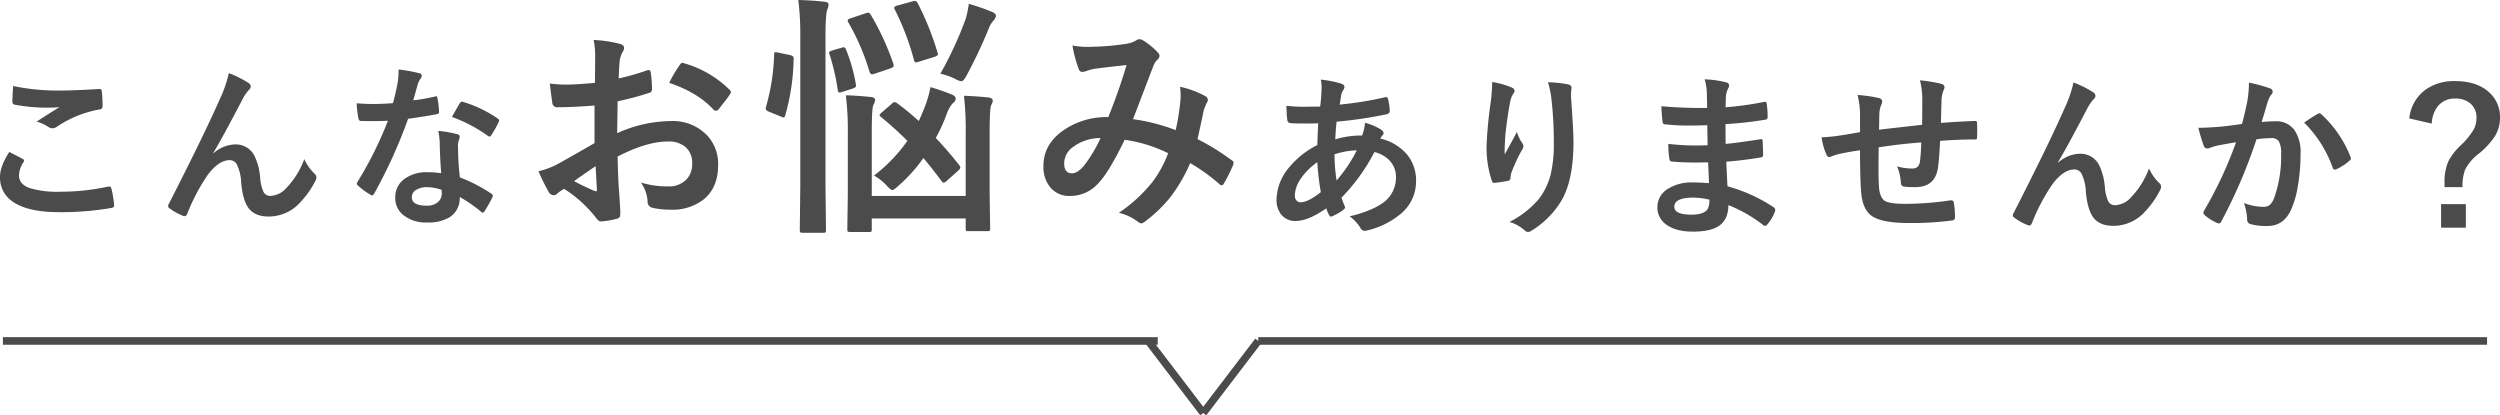 <svg xmlns="http://www.w3.org/2000/svg" width="659.174" height="109.505" viewBox="0 0 659.174 109.505">
  <g id="グループ_57002" data-name="グループ 57002" transform="translate(-19110.74 -2076.602)">
    <g id="グループ_56869" data-name="グループ 56869" transform="translate(19059.5 88)">
      <path id="線_578" data-name="線 578" d="M304.5,1H0V-1H304.5Z" transform="translate(52 2078.5)" fill="#4b4b4b"/>
      <path id="線_586" data-name="線 586" d="M324,1H0V-1H324Z" transform="translate(383 2078.5)" fill="#4b4b4b"/>
      <g id="グループ_56868" data-name="グループ 56868">
        <path id="線_587" data-name="線 587" d="M.795,19.607l-1.59-1.213,14.5-19L15.295.607Z" transform="translate(368.5 2078.5)" fill="#4b4b4b"/>
        <path id="線_588" data-name="線 588" d="M13.705,19.607l-14.5-19L.795-.607l14.5,19Z" transform="translate(354 2078.5)" fill="#4b4b4b"/>
      </g>
    </g>
    <path id="パス_4899" data-name="パス 4899" d="M-157.811-15.88q1.774.9,3.549,1.842.359.2.359.449a.783.783,0,0,1-.135.382,6.422,6.422,0,0,0-1.213,3.5q0,2.358,2.853,3.369a25.417,25.417,0,0,0,8.063.943,58.43,58.43,0,0,0,12.466-1.325,2.355,2.355,0,0,1,.4-.045.537.537,0,0,1,.562.472,26.039,26.039,0,0,1,.741,4.492v.09q0,.472-.786.606A77.081,77.081,0,0,1-144.671,0q-8.176,0-12.151-2.718A7.539,7.539,0,0,1-160.259-9.3Q-160.259-12.084-157.811-15.88Zm1.011-17.385a57.657,57.657,0,0,0,12.915,1.19q3.167,0,9.748-.4H-134a.519.519,0,0,1,.562.517,30.921,30.921,0,0,1,.225,3.908q0,.9-.786.966a28.93,28.93,0,0,0-11.253,4.56,1.972,1.972,0,0,1-1.168.4,2.01,2.01,0,0,1-.966-.27,10.906,10.906,0,0,0-3.212-1.482q3.751-2.448,6.02-3.818a34.242,34.242,0,0,1-3.773.135,45.789,45.789,0,0,1-8.041-.786.746.746,0,0,1-.606-.831Q-157-29.9-156.8-33.265Zm56.868-3.392A27.4,27.4,0,0,1-94.788-34.1a1.229,1.229,0,0,1,.651.966,1.36,1.36,0,0,1-.517.921,12.614,12.614,0,0,0-1.415,1.977q-5.615,10.781-7.974,14.645l.045.09a8.881,8.881,0,0,1,5.615-2.358,5.526,5.526,0,0,1,5.233,3.032,16.123,16.123,0,0,1,1.482,5.66,11.047,11.047,0,0,0,.9,3.841A1.94,1.94,0,0,0-88.993-4.29a5.973,5.973,0,0,0,4.335-2.2,21.585,21.585,0,0,0,4.627-7.5,12.714,12.714,0,0,0,2.673,3.818,1.284,1.284,0,0,1,.517.966,1.733,1.733,0,0,1-.18.786,23.9,23.9,0,0,1-3.953,5.705,11.205,11.205,0,0,1-8.468,3.863q-3.706,0-5.368-2.336-1.438-2.044-1.864-6.6a11.77,11.77,0,0,0-1.168-4.852,2.094,2.094,0,0,0-1.864-1.078q-2.853,0-5.795,3.908A51.22,51.22,0,0,0-110.893.427q-.27.629-.651.629a1.478,1.478,0,0,1-.449-.09,14.67,14.67,0,0,1-3.549-1.977.738.738,0,0,1-.4-.584,1.351,1.351,0,0,1,.225-.651q9.389-18.373,13.477-27.694A31.96,31.96,0,0,0-99.932-36.656Zm56.015,26.392q-.314-3.392-.4-7.906a17.86,17.86,0,0,0-.382-3.257,28.019,28.019,0,0,1,5.009.876.7.7,0,0,1,.651.719,5.237,5.237,0,0,1-.27.966,4.456,4.456,0,0,0-.2,1.37q0,.157.022.517A68.805,68.805,0,0,0-39-9.164a40.739,40.739,0,0,1,8.288,4.29q.4.292.4.539a1.041,1.041,0,0,1-.135.427A32.448,32.448,0,0,1-32.552-.18q-.2.314-.427.314a.736.736,0,0,1-.449-.27A37.271,37.271,0,0,0-39.043-4a5.921,5.921,0,0,1-2.605,5.3,10.789,10.789,0,0,1-5.93,1.415A9.493,9.493,0,0,1-54,.7a5.673,5.673,0,0,1-2.044-4.515A5.88,5.88,0,0,1-53.44-8.895a9.913,9.913,0,0,1,5.907-1.64A23.755,23.755,0,0,1-43.917-10.265Zm.09,4.38a11.715,11.715,0,0,0-3.751-.7,5.362,5.362,0,0,0-3.055.764,2.22,2.22,0,0,0-1.033,1.909q0,2.2,3.908,2.2A4.288,4.288,0,0,0-44.7-2.74a2.937,2.937,0,0,0,.921-2.224A6.422,6.422,0,0,0-43.827-5.885Zm-7.479-23.606a46.856,46.856,0,0,0,5.705-.988,1.021,1.021,0,0,1,.337-.09q.27,0,.337.449a21.279,21.279,0,0,1,.427,3.729q0,.472-.562.539-2.381.494-7.592,1.235A131.792,131.792,0,0,1-61.616-4.874q-.27.449-.517.449a1.338,1.338,0,0,1-.539-.225,18.76,18.76,0,0,1-3.189-2.358.668.668,0,0,1-.314-.494.932.932,0,0,1,.225-.562A98.308,98.308,0,0,0-57.977-24.1q-1.752.09-4.6.09-1.393,0-2.538-.045-.517,0-.651-.741a26.018,26.018,0,0,1-.449-3.908q2.493.18,4.268.18,2.673,0,5.3-.225.606-2.134,1.19-5.144a21.171,21.171,0,0,0,.292-3.729,41.6,41.6,0,0,1,5.368.966q.741.135.741.674a1.223,1.223,0,0,1-.4.876,5.87,5.87,0,0,0-.741,1.707q-.112.382-.562,2Q-51.082-30.232-51.307-29.491Zm10.2,4.38q1.887-3.347,2.066-3.594.27-.427.562-.427a1.245,1.245,0,0,1,.4.09,32.3,32.3,0,0,1,9.029,4.335q.4.27.4.494a1.161,1.161,0,0,1-.18.562,25.815,25.815,0,0,1-1.932,3.414q-.2.314-.427.314a.76.76,0,0,1-.4-.18A39.373,39.373,0,0,0-41.109-25.111ZM-3.39-34.1l.057-6.627a22.038,22.038,0,0,0-.4-4.673,32.763,32.763,0,0,1,6.882,1.02q1.161.312,1.161,1.1a2.092,2.092,0,0,1-.34.935,7.373,7.373,0,0,0-.821,2.266q-.17,1.671-.283,4.814a60.14,60.14,0,0,0,7.448-2.124,1.154,1.154,0,0,1,.4-.085q.51,0,.595.595a29.209,29.209,0,0,1,.34,4.5.924.924,0,0,1-.765.935,78,78,0,0,1-8.3,2.209l-.113,8.411a34.937,34.937,0,0,1,14.273-3.2,12.512,12.512,0,0,1,9.289,3.625,10.945,10.945,0,0,1,3.059,7.958q0,5.947-3.795,9.063A13.408,13.408,0,0,1,16.519-.651a20.892,20.892,0,0,1-4.758-.51,1.622,1.622,0,0,1-1.274-1.756,9.727,9.727,0,0,0-1.756-4.9,23.337,23.337,0,0,0,7.25,1.02,6.344,6.344,0,0,0,4.56-1.643,5.7,5.7,0,0,0,1.7-4.333,5.474,5.474,0,0,0-1.9-4.531,6.907,6.907,0,0,0-4.475-1.331q-5.607,0-13.282,3.965.085,3.71.227,6.967Q3.293-.935,3.293-.17a5.312,5.312,0,0,1-.085,1.246.989.989,0,0,1-.793.651,20.029,20.029,0,0,1-4.276.708q-.566.057-1.416-1.161a32.921,32.921,0,0,0-8.241-7.42,10.149,10.149,0,0,0-1.841,1.274,1.407,1.407,0,0,1-.991.4,1.571,1.571,0,0,1-1.274-.935,53.881,53.881,0,0,1-2.662-5.381,20.7,20.7,0,0,0,5.324-2.039q2.634-1.444,9.459-5.381v-9.912q-5.806.453-9.742.453a1.242,1.242,0,0,1-1.388-1.218q-.227-1.388-.651-5.041a31.211,31.211,0,0,0,4.531.283Q-8.261-33.645-3.39-34.1Zm.17,21.977Q-6.9-9.629-8.884-8.185A57.121,57.121,0,0,0-3.447-5.579a1.215,1.215,0,0,0,.312.057q.283,0,.283-.34a.535.535,0,0,0-.028-.17q-.057-.878-.17-3.115Q-3.164-11.413-3.22-12.121ZM16.179-34.1a35.746,35.746,0,0,1,2.662-4.531q.453-.736.765-.736a1.218,1.218,0,0,1,.227.028,27.88,27.88,0,0,1,12.291,7.08,1.027,1.027,0,0,1,.34.595,1.987,1.987,0,0,1-.227.566q-.481.736-1.643,2.209-1.274,1.643-1.5,1.926-.142.2-.623.2-.425,0-.538-.2Q23.854-31.492,16.179-34.1Zm77.727,3.411q3.271.1,6.51.458,1.08.131,1.08.818a2.311,2.311,0,0,1-.393,1.145q-.425.883-.425,7.557V-4.875l.131,9.16q0,.523-.131.622a1.548,1.548,0,0,1-.687.1H95.116q-.556,0-.654-.131a1.127,1.127,0,0,1-.1-.589V1.668H69.6V4.482a1.035,1.035,0,0,1-.131.654,1.221,1.221,0,0,1-.622.1H63.972q-.589,0-.72-.164a1.022,1.022,0,0,1-.1-.589l.131-9.029V-20.708a73.756,73.756,0,0,0-.523-10.109q3.4.1,6.641.458,1.08.131,1.08.752a3.558,3.558,0,0,1-.491,1.407q-.393.949-.393,7.361V-4.286H94.364V-20.643A80.025,80.025,0,0,0,93.906-30.687ZM50.231-55.942q3.86.1,6.9.458,1.08.131,1.08.687a3.607,3.607,0,0,1-.327,1.341q-.491,1.21-.491,7.426V-7.1l.131,11.712a1.193,1.193,0,0,1-.131.72,1.127,1.127,0,0,1-.589.1H51.376q-.556,0-.654-.164a1.32,1.32,0,0,1-.1-.654l.131-11.646v-38.8A75.532,75.532,0,0,0,50.231-55.942ZM72.085-25.06q-.425-.294-.425-.523t.622-.752L74.9-28.593a1.057,1.057,0,0,1,.687-.425,1.425,1.425,0,0,1,.654.262Q79.086-26.663,82-24.045q.458-.949,1.276-2.944a29.634,29.634,0,0,0,1.8-5.987q2.977.883,5.627,1.963,1.014.36,1.014,1.145,0,.622-.883,1.276a9.073,9.073,0,0,0-1.538,2.879,45.507,45.507,0,0,1-2.813,6.15Q89.849-16,92.662-12.4a1.185,1.185,0,0,1,.294.622q0,.294-.523.785L89.358-8.244a1.262,1.262,0,0,1-.818.458q-.229,0-.523-.393-2.683-3.6-4.809-6.085A41.318,41.318,0,0,1,76.5-6.837q-1.112,1.014-1.472,1.014T73.557-6.968a13.059,13.059,0,0,0-3.37-2.683,41.113,41.113,0,0,0,8.8-9.16Q75.88-21.919,72.085-25.06Zm15.6-11.45A96.174,96.174,0,0,0,94.4-51.068a27.575,27.575,0,0,0,.785-3.86,53.246,53.246,0,0,1,6.445,2.257q.72.425.72.949a2.639,2.639,0,0,1-.72,1.276,6.121,6.121,0,0,0-1.145,1.93,128.6,128.6,0,0,1-5.954,12.6q-.752,1.407-1.341,1.407a4.908,4.908,0,0,1-1.636-.654A17.856,17.856,0,0,0,87.69-36.51ZM69.337-52.049a68.826,68.826,0,0,1,5.954,12.922,2.268,2.268,0,0,1,.1.523q0,.36-.851.687L70.384-36.51a2.927,2.927,0,0,1-.752.164q-.327,0-.589-.556a60.478,60.478,0,0,0-5.594-13.086,1.119,1.119,0,0,1-.2-.523q0-.36.72-.589L68-52.442a2,2,0,0,1,.654-.164Q68.977-52.605,69.337-52.049Zm12.4-3.01a74.3,74.3,0,0,1,5.2,12.988,1.569,1.569,0,0,1,.1.458q0,.36-.949.687L81.932-39.65a4.746,4.746,0,0,1-.752.164q-.294,0-.458-.654a68.076,68.076,0,0,0-5.005-13.184,1.3,1.3,0,0,1-.2-.556q0-.36.785-.589l3.926-1.08a2.807,2.807,0,0,1,.72-.131Q81.409-55.681,81.736-55.059Zm-36.8,12.988,3.141.654q.916.229.916.818v.262a57.141,57.141,0,0,1-2.225,14.853q-.164.523-.393.523a2.343,2.343,0,0,1-.687-.229l-3.3-1.341q-.752-.327-.752-.818a1.932,1.932,0,0,1,.1-.523,55.136,55.136,0,0,0,2.126-13.74q0-.589.36-.589A3.608,3.608,0,0,1,44.932-42.071Zm16.685-1.276a2.077,2.077,0,0,1,.589-.131q.327,0,.556.523a41.935,41.935,0,0,1,2.617,9.127,2.756,2.756,0,0,1,.065.491q0,.458-.818.72l-2.813.916a2.961,2.961,0,0,1-.72.164q-.36,0-.458-.622a57.547,57.547,0,0,0-2.159-9.389,1.8,1.8,0,0,1-.131-.491q0-.327.785-.589Zm88.111,21.71a61.917,61.917,0,0,0,1.218-7.477q.085-.85.085-1.671a20.218,20.218,0,0,0-.142-2.266,23.976,23.976,0,0,1,6.712,2.492,1.08,1.08,0,0,1,.595.991.917.917,0,0,1-.17.566,14.372,14.372,0,0,0-.935,2.266q-.538,2.747-1.614,7.477a60.315,60.315,0,0,1,9.034,5.579q.481.255.481.623a2.4,2.4,0,0,1-.113.595,40.892,40.892,0,0,1-2.492,4.984q-.255.4-.538.4a1.084,1.084,0,0,1-.68-.4,48.862,48.862,0,0,0-7.618-5.466,42.433,42.433,0,0,1-5.239,9.006,36.736,36.736,0,0,1-6.485,6.259,2.508,2.508,0,0,1-1.161.651,1.774,1.774,0,0,1-.85-.4A13.341,13.341,0,0,0,134.745.17,39.326,39.326,0,0,0,143.553-7.9a29.852,29.852,0,0,0,4.191-7.646,37.819,37.819,0,0,0-11.47-3.54q-4.22,8.751-7.08,11.611a9.825,9.825,0,0,1-7.42,3.2A6.418,6.418,0,0,1,116.79-6.4a8.429,8.429,0,0,1-1.926-5.834q0-5.806,5.551-9.544a20,20,0,0,1,11.555-3.285q2.889-7.222,4.814-13.735-3.908.425-7.986.935a11.441,11.441,0,0,0-2.634.651,2.839,2.839,0,0,1-1.048.227.914.914,0,0,1-.906-.651,33.482,33.482,0,0,1-1.7-6.315,20.1,20.1,0,0,0,3.993.368q.481,0,1.1-.028a66,66,0,0,0,9.006-.765,7.285,7.285,0,0,0,2.832-.991,1.265,1.265,0,0,1,.765-.227,1.314,1.314,0,0,1,.793.227,18.108,18.108,0,0,1,3.965,3.2,1.448,1.448,0,0,1,.51.991,1.644,1.644,0,0,1-.566.991,3.785,3.785,0,0,0-.991,1.5l-.595,1.5q-4.333,11.385-4.843,12.659A51.146,51.146,0,0,1,149.727-21.637Zm-19.8,2.1a12,12,0,0,0-7.335,2.407,5.306,5.306,0,0,0-2.266,4.22q0,2.662,2.039,2.662,1.586,0,3.342-2.209A38.5,38.5,0,0,0,129.931-19.541Z" transform="translate(19271 2132.544)" fill="#4b4b4b"/>
    <path id="パス_4900" data-name="パス 4900" d="M-153-37.4a27.461,27.461,0,0,1,5.391,1.056q.831.292.831.831a1.18,1.18,0,0,1-.225.741,3.6,3.6,0,0,0-.651,1.662q-.067.359-.2,1.235-.09.651-.18,1.056a94.486,94.486,0,0,0,11.972-1.932,1.32,1.32,0,0,1,.314-.045q.359,0,.472.517a14.48,14.48,0,0,1,.449,3.122q0,.741-.966.921a117.011,117.011,0,0,1-13.05,1.932q-.292,2.83-.337,4.649a23.485,23.485,0,0,1,7.053-1.011,11.054,11.054,0,0,0,.764-3.369,15.7,15.7,0,0,1,4.088,1.707q.831.539.831,1.011a.851.851,0,0,1-.27.562,3.768,3.768,0,0,0-.584.9,12.94,12.94,0,0,1,7.232,4.447,10.732,10.732,0,0,1,2.179,6.783,11.08,11.08,0,0,1-4.11,8.67,21.409,21.409,0,0,1-8.67,4.29,2.926,2.926,0,0,1-.764.135q-.764,0-1.258-.988A11.425,11.425,0,0,0-145.4-1.37a29.3,29.3,0,0,0,5.166-1.617,18.055,18.055,0,0,0,3.369-1.752,8.173,8.173,0,0,0,3.684-6.9,6.233,6.233,0,0,0-1.909-4.649,8.21,8.21,0,0,0-3.773-2.021A50.014,50.014,0,0,1-147.56-6.267a22.046,22.046,0,0,0,.809,2.089,1.086,1.086,0,0,1,.135.472q0,.314-.494.674a13.4,13.4,0,0,1-2.763,1.595,1.066,1.066,0,0,1-.449.157q-.225,0-.472-.382a9.254,9.254,0,0,1-.764-1.8q-4.807,3.324-8.019,3.324a4.7,4.7,0,0,1-3.886-1.707,6.182,6.182,0,0,1-1.213-4,13.559,13.559,0,0,1,3.661-8.8,22.314,22.314,0,0,1,7.1-5.5q.067-2.471.225-5.75-1.685.067-3.077.067l-1.64-.022a22.147,22.147,0,0,1-2.628-.09q-.764-.067-.831-1.056A17.523,17.523,0,0,1-162-28.75q-.067-1.348-.09-1.752a42.2,42.2,0,0,0,4.852.247q.449,0,4.065-.045a48.566,48.566,0,0,0,.382-5.031A10.511,10.511,0,0,0-153-37.4Zm4.155,26.594a37.838,37.838,0,0,0,5.323-7.951A20.171,20.171,0,0,0-149.4-17.7,48.843,48.843,0,0,0-148.841-10.8Zm-5.076-4.829a16.954,16.954,0,0,0-4.492,4.537,8,8,0,0,0-1.437,4.29,1.777,1.777,0,0,0,.517,1.348,1.371,1.371,0,0,0,1.011.4q1.932,0,5.323-2.673A65.98,65.98,0,0,1-153.917-15.633Zm46.11-21.158a24.172,24.172,0,0,1,5.009,1.415q.876.337.876.921a1.181,1.181,0,0,1-.314.741,5.784,5.784,0,0,0-.831,2.156q-.629,3.032-1.28,8.782-.18,3.032-.18,3.908,0,.606.022,1.168,1.662-2.965,3.212-5.907a10.43,10.43,0,0,0,1.437,2.987,1.16,1.16,0,0,1,.27.741,2.2,2.2,0,0,1-.449,1.146,42.842,42.842,0,0,0-2.718,5.885A6.765,6.765,0,0,0-103-11.455a.674.674,0,0,1-.584.719,34.582,34.582,0,0,1-3.684.562q-.449.067-.651-.606a27.164,27.164,0,0,1-1.37-9.321,109.914,109.914,0,0,1,1.1-11.455A46.206,46.206,0,0,0-107.807-36.791Zm14.712.09a30.345,30.345,0,0,1,5.256.539q.943.247.943.854,0,.157-.022.4a13.646,13.646,0,0,0-.112,2.111q.651,8.692.651,11.859,0,10.557-3.5,15.97a23.673,23.673,0,0,1-7.592,7.412,1.589,1.589,0,0,1-.921.314,1.443,1.443,0,0,1-.966-.517A9.952,9.952,0,0,0-103.27.135,25.1,25.1,0,0,0-95.431-6.02a18.338,18.338,0,0,0,3.055-6.446,35.011,35.011,0,0,0,.809-8.243,99.8,99.8,0,0,0-.562-10.983A25.211,25.211,0,0,0-93.1-36.7Zm42.448,26.594q-.18-4.312-.225-5.48-1.932.045-3.481.045-3.234,0-6-.247-.674,0-.741-.764a23.2,23.2,0,0,1-.27-3.908,61.722,61.722,0,0,0,7.412.427q1.437,0,2.942-.067l-.09-5.278q-2.74.09-4.627.09a57.454,57.454,0,0,1-6.379-.314.682.682,0,0,1-.786-.651q-.2-1.685-.314-4.133a118.029,118.029,0,0,0,12.062.449q0-1.325-.09-4.47a14.531,14.531,0,0,0-.562-3.077A27.167,27.167,0,0,1-46-36.656a.841.841,0,0,1,.651.876.942.942,0,0,1-.135.494,5.674,5.674,0,0,0-.7,2.224q-.022.517-.045,1.393-.022,1.011-.045,1.55A83.076,83.076,0,0,0-36.2-31.513a1.608,1.608,0,0,1,.337-.045q.4,0,.449.606a24.311,24.311,0,0,1,.225,3.347q0,.674-.494.741a98.376,98.376,0,0,1-10.624,1.19l.045,5.211q2.089-.135,9.007-1.19a1.571,1.571,0,0,1,.382-.067q.314,0,.359.427.135,2.628.135,3.773,0,.584-.7.651-4.829.786-9.007,1.1.2,4.649.314,6.491a41.966,41.966,0,0,1,12.2,5.548.965.965,0,0,1,.4.651,1.9,1.9,0,0,1-.09.449A10.317,10.317,0,0,1-35.283.786a.706.706,0,0,1-.584.359.71.71,0,0,1-.517-.225,36.967,36.967,0,0,0-9.142-5.233q-.045,3.908-2.65,5.57Q-50.4,2.673-54.869,2.673q-4.717,0-7.255-2.021a5.384,5.384,0,0,1-2.134-4.4,5.6,5.6,0,0,1,2.853-4.9,11.422,11.422,0,0,1,6.356-1.64Q-52.8-10.287-50.647-10.107Zm.09,4.357a18.5,18.5,0,0,0-4.268-.539q-4.964,0-4.964,2.426,0,2.066,4.56,2.066,3.1,0,4.178-1.37A4.769,4.769,0,0,0-50.557-5.75Zm56.1-19.743q.045-2.291.045-6.469a20.447,20.447,0,0,0-.606-5.256,38.8,38.8,0,0,1,5.593.921q.876.247.876.876a2.131,2.131,0,0,1-.292.921,9.081,9.081,0,0,0-.472,2.066q-.09,2.853-.18,6.446,4.694-.359,8.984-.517.539,0,.539.472.045,1.5.045,2.179,0,.831-.045,1.595a.888.888,0,0,1-.112.562,1.063,1.063,0,0,1-.472.067q-4.313,0-9.164.382-.225,4.964-.562,7.075-.719,5.121-6.02,5.121A22.336,22.336,0,0,1,.854-9.187q-.921-.067-.921-1.19a12.338,12.338,0,0,0-1.011-4.155,14.581,14.581,0,0,0,3.908.562,2.165,2.165,0,0,0,1.527-.449,2.591,2.591,0,0,0,.629-1.527q.247-1.909.337-4.9-5.705.427-11.23,1.3-.045,4.223-.045,5.548,0,2.942.112,4.829.225,3.01,1.662,3.8,1.3.719,5.256.719a81.061,81.061,0,0,0,11.9-.921h.27a.613.613,0,0,1,.651.606A20.256,20.256,0,0,1,14.2-1.1q0,.741-.606.809A78.79,78.79,0,0,1,2.044.4Q-5.278.4-7.884-1.572q-2.246-1.707-2.628-5.975-.314-3.481-.314-11.23-2.785.382-5.57.988a15.225,15.225,0,0,0-2.066.674,1.118,1.118,0,0,1-.494.135q-.427,0-.719-.629a16.274,16.274,0,0,1-1.28-4.6,38.387,38.387,0,0,0,4.919-.472q.741-.09,2.628-.427t2.583-.449V-28.48a23.433,23.433,0,0,0-.651-4.874,36.544,36.544,0,0,1,5.525.786q.966.18.966.966a2.552,2.552,0,0,1-.292.966,6.809,6.809,0,0,0-.449,2.021q-.022.606-.045,2.2-.022,1.5-.045,2.224Q-4.47-24.37,5.548-25.493Zm39.91-11.163A27.4,27.4,0,0,1,50.6-34.1a1.229,1.229,0,0,1,.651.966,1.36,1.36,0,0,1-.517.921,12.614,12.614,0,0,0-1.415,1.977q-5.615,10.781-7.974,14.645l.045.09a8.881,8.881,0,0,1,5.615-2.358,5.526,5.526,0,0,1,5.233,3.032,16.123,16.123,0,0,1,1.482,5.66,11.047,11.047,0,0,0,.9,3.841A1.94,1.94,0,0,0,56.4-4.29a5.973,5.973,0,0,0,4.335-2.2,21.585,21.585,0,0,0,4.627-7.5,12.714,12.714,0,0,0,2.673,3.818,1.284,1.284,0,0,1,.517.966,1.733,1.733,0,0,1-.18.786,23.9,23.9,0,0,1-3.953,5.705,11.205,11.205,0,0,1-8.468,3.863q-3.706,0-5.368-2.336-1.437-2.044-1.864-6.6a11.77,11.77,0,0,0-1.168-4.852,2.094,2.094,0,0,0-1.864-1.078q-2.853,0-5.795,3.908A51.22,51.22,0,0,0,34.5.427q-.27.629-.651.629A1.478,1.478,0,0,1,33.4.966a14.67,14.67,0,0,1-3.549-1.977.738.738,0,0,1-.4-.584,1.351,1.351,0,0,1,.225-.651Q39.057-20.619,43.145-29.94A31.96,31.96,0,0,0,45.458-36.656ZM89.883-25.718q.7-2.493,1.37-5.795a30.451,30.451,0,0,0,.472-5.1,41.244,41.244,0,0,1,5.5,1.5.908.908,0,0,1,.741.921.966.966,0,0,1-.314.7,6.05,6.05,0,0,0-.921,1.752q-.337,1.033-.876,2.92-.517,1.729-.786,2.605a30.209,30.209,0,0,1,3.594-.2,5.822,5.822,0,0,1,5.166,2.471,10.446,10.446,0,0,1,1.5,6.042,50.191,50.191,0,0,1-.741,8.692,24.362,24.362,0,0,1-1.752,6.087q-1.954,4.313-6.2,4.313a15.54,15.54,0,0,1-4.56-.517,1.193,1.193,0,0,1-.831-1.28A14.887,14.887,0,0,0,90.4-4.874a14.307,14.307,0,0,0,5.054,1.011,2.7,2.7,0,0,0,1.864-.584A5.294,5.294,0,0,0,98.4-6.312a32.287,32.287,0,0,0,1.8-11.388,6.6,6.6,0,0,0-.629-3.5,2.332,2.332,0,0,0-2-.786,30,30,0,0,0-3.863.314A135.152,135.152,0,0,1,84.448-.045q-.247.562-.674.562a1.12,1.12,0,0,1-.517-.157,13.089,13.089,0,0,1-3.189-2.021,1,1,0,0,1-.359-.674.866.866,0,0,1,.18-.517,104.931,104.931,0,0,0,8.423-18.036q-1.572.247-4.492.786a16.032,16.032,0,0,0-2.538.741,1.694,1.694,0,0,1-.562.112.949.949,0,0,1-.921-.719,44.3,44.3,0,0,1-1.415-4.739q2.538,0,6.064-.314Q86.941-25.269,89.883-25.718Zm16.374-.359q2.583-1.752,3.729-2.358a.629.629,0,0,1,.314-.09.866.866,0,0,1,.562.314A29.991,29.991,0,0,1,118.5-17.025a1.037,1.037,0,0,1,.112.4.69.69,0,0,1-.292.517,13.86,13.86,0,0,1-3.459,2.291.987.987,0,0,1-.472.135.576.576,0,0,1-.584-.494A31.43,31.43,0,0,0,106.257-26.077Zm27.737-1.1a10.7,10.7,0,0,1,4.245-7.547,12.936,12.936,0,0,1,7.861-2.291q5.75,0,8.984,2.987a8.715,8.715,0,0,1,2.83,6.716,9.114,9.114,0,0,1-1.37,4.874,20.166,20.166,0,0,1-4.11,4.47,12.829,12.829,0,0,0-3.729,4.313,12.479,12.479,0,0,0-.674,4.6h-4.739v-1.1A13.635,13.635,0,0,1,144.3-15.88a16.47,16.47,0,0,1,3.212-4.155,19.014,19.014,0,0,0,3.459-4.223,6.4,6.4,0,0,0,.741-3.055,4.736,4.736,0,0,0-1.707-3.886,5.906,5.906,0,0,0-3.863-1.213,5.665,5.665,0,0,0-4.582,1.977,7.909,7.909,0,0,0-1.64,4.627Zm8.378,22.6h6.536v6.2h-6.536Z" transform="translate(19612 2135)" fill="#4b4b4b"/>
  </g>
</svg>
